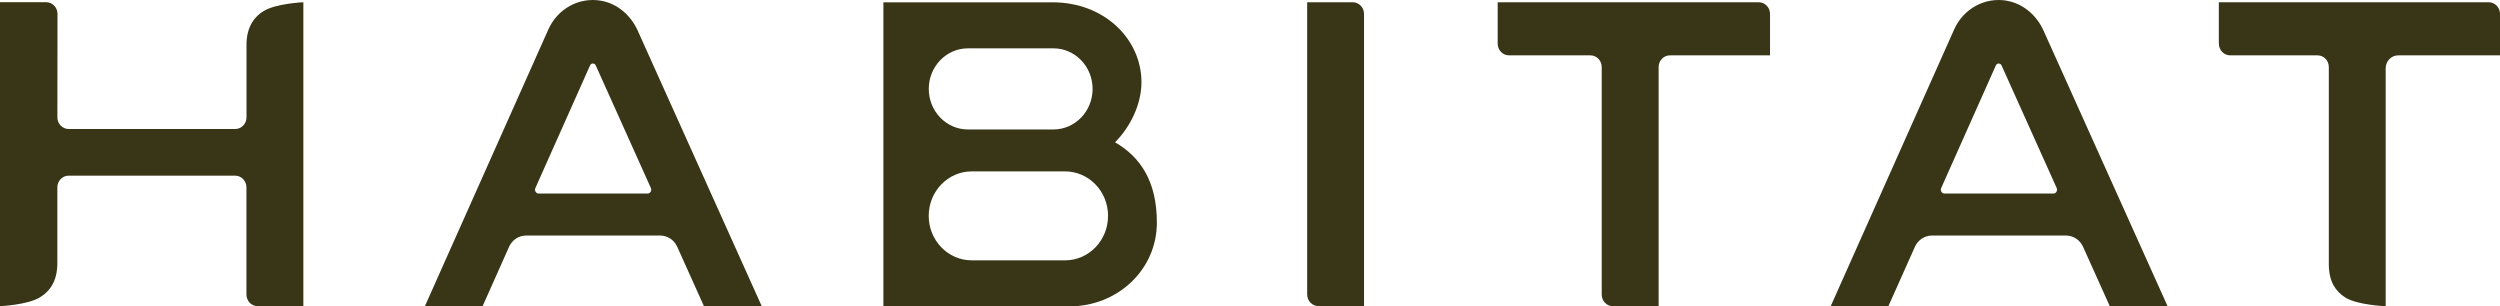 <svg width="204" height="25" viewBox="0 0 204 25" fill="none" xmlns="http://www.w3.org/2000/svg">
<path d="M90.988 11.61C92.219 10.38 93.144 8.52 93.144 6.712C93.144 3.212 90.14 0.188 85.887 0.188L72.085 0.188V24.977L87.268 24.999C91.201 24.999 94.401 22.001 94.401 18.17C94.401 14.753 93.029 12.796 90.988 11.61ZM75.788 7.254C75.788 5.425 77.219 3.944 78.988 3.944L85.955 3.944C87.724 3.944 89.156 5.425 89.156 7.254C89.156 9.084 87.724 10.565 85.955 10.565H78.988C77.219 10.565 75.788 9.084 75.788 7.254ZM86.91 21.243L79.29 21.243C77.356 21.243 75.783 19.62 75.783 17.614C75.783 15.613 77.352 13.986 79.29 13.986H86.91C88.844 13.986 90.417 15.609 90.417 17.614C90.417 19.62 88.849 21.243 86.91 21.243Z" fill="#393618"/>
<path d="M163.774 0.061C161.959 -0.261 160.212 0.722 159.462 2.397L149.384 24.987H154.092L156.253 20.146C156.504 19.582 157.05 19.22 157.651 19.22L168.585 19.22C169.182 19.22 169.727 19.577 169.979 20.142L172.161 24.991H176.878L166.753 2.499C166.19 1.247 165.091 0.299 163.774 0.065V0.061ZM167.546 15.795L158.678 15.795C158.452 15.795 158.307 15.557 158.401 15.345L162.862 5.338C162.952 5.131 163.237 5.131 163.327 5.338L167.827 15.345C167.92 15.557 167.771 15.795 167.55 15.795H167.546Z" fill="#393618"/>
<path d="M49.061 0.061C47.245 -0.261 45.498 0.722 44.748 2.397L34.67 24.987H39.379L41.539 20.142C41.791 19.577 42.332 19.22 42.933 19.22L53.872 19.22C54.468 19.22 55.009 19.577 55.261 20.137L57.443 24.987H62.16L52.035 2.494C51.472 1.242 50.373 0.294 49.056 0.061L49.061 0.061ZM52.832 15.795L43.964 15.795C43.738 15.795 43.593 15.557 43.687 15.345L48.149 5.338C48.238 5.131 48.524 5.131 48.613 5.338L53.113 15.345C53.207 15.557 53.058 15.795 52.836 15.795H52.832Z" fill="#393618"/>
<path d="M111.305 1.136V24.977H107.585C107.078 24.977 106.665 24.55 106.665 24.025V0.184L110.385 0.184C110.892 0.184 111.305 0.611 111.305 1.136Z" fill="#393618"/>
<path d="M122.211 0.184V3.565C122.211 4.09 122.624 4.517 123.131 4.517L129.779 4.517C130.286 4.517 130.7 4.945 130.7 5.469V24.034C130.695 24.558 131.109 24.986 131.616 24.986L135.336 24.977H135.344V5.469C135.344 4.945 135.758 4.517 136.265 4.517L144.434 4.517V1.136C144.434 0.611 144.021 0.184 143.514 0.184L122.211 0.184Z" fill="#393618"/>
<path d="M181.057 3.565V0.184L203.08 0.184C203.587 0.184 204 0.611 204 1.136V4.517L195.695 4.517C195.128 4.517 194.668 4.993 194.672 5.58V24.986C194.634 24.986 192.375 24.893 191.391 24.285C190.956 24.016 190.624 23.668 190.398 23.245C190.257 22.985 190.159 22.689 190.1 22.367C190.1 22.367 190.023 21.927 190.031 21.6V5.469C190.031 4.945 189.618 4.517 189.111 4.517L181.982 4.517C181.474 4.517 181.061 4.09 181.061 3.565H181.057Z" fill="#393618"/>
<path d="M3.771 0.18L0 0.18L0 24.982C0 24.982 2.246 24.89 3.273 24.255C3.724 23.977 4.07 23.616 4.304 23.175C4.449 22.906 4.551 22.602 4.611 22.267C4.611 22.267 4.692 21.808 4.679 21.473L4.679 15.288C4.679 14.763 5.092 14.335 5.599 14.335L19.189 14.335C19.696 14.335 20.109 14.759 20.109 15.288V24.03C20.109 24.559 20.518 24.982 21.03 24.982L24.754 24.973L24.754 0.184C24.724 0.184 22.526 0.281 21.511 0.903C21.064 1.176 20.723 1.538 20.489 1.974C20.348 2.243 20.246 2.543 20.182 2.873C20.182 2.873 20.101 3.327 20.114 3.662V9.574C20.114 10.099 19.7 10.527 19.193 10.527L5.604 10.527C5.097 10.527 4.683 10.103 4.683 9.579L4.692 1.132C4.692 0.607 4.278 0.18 3.771 0.18Z" fill="#393618"/>
</svg>
